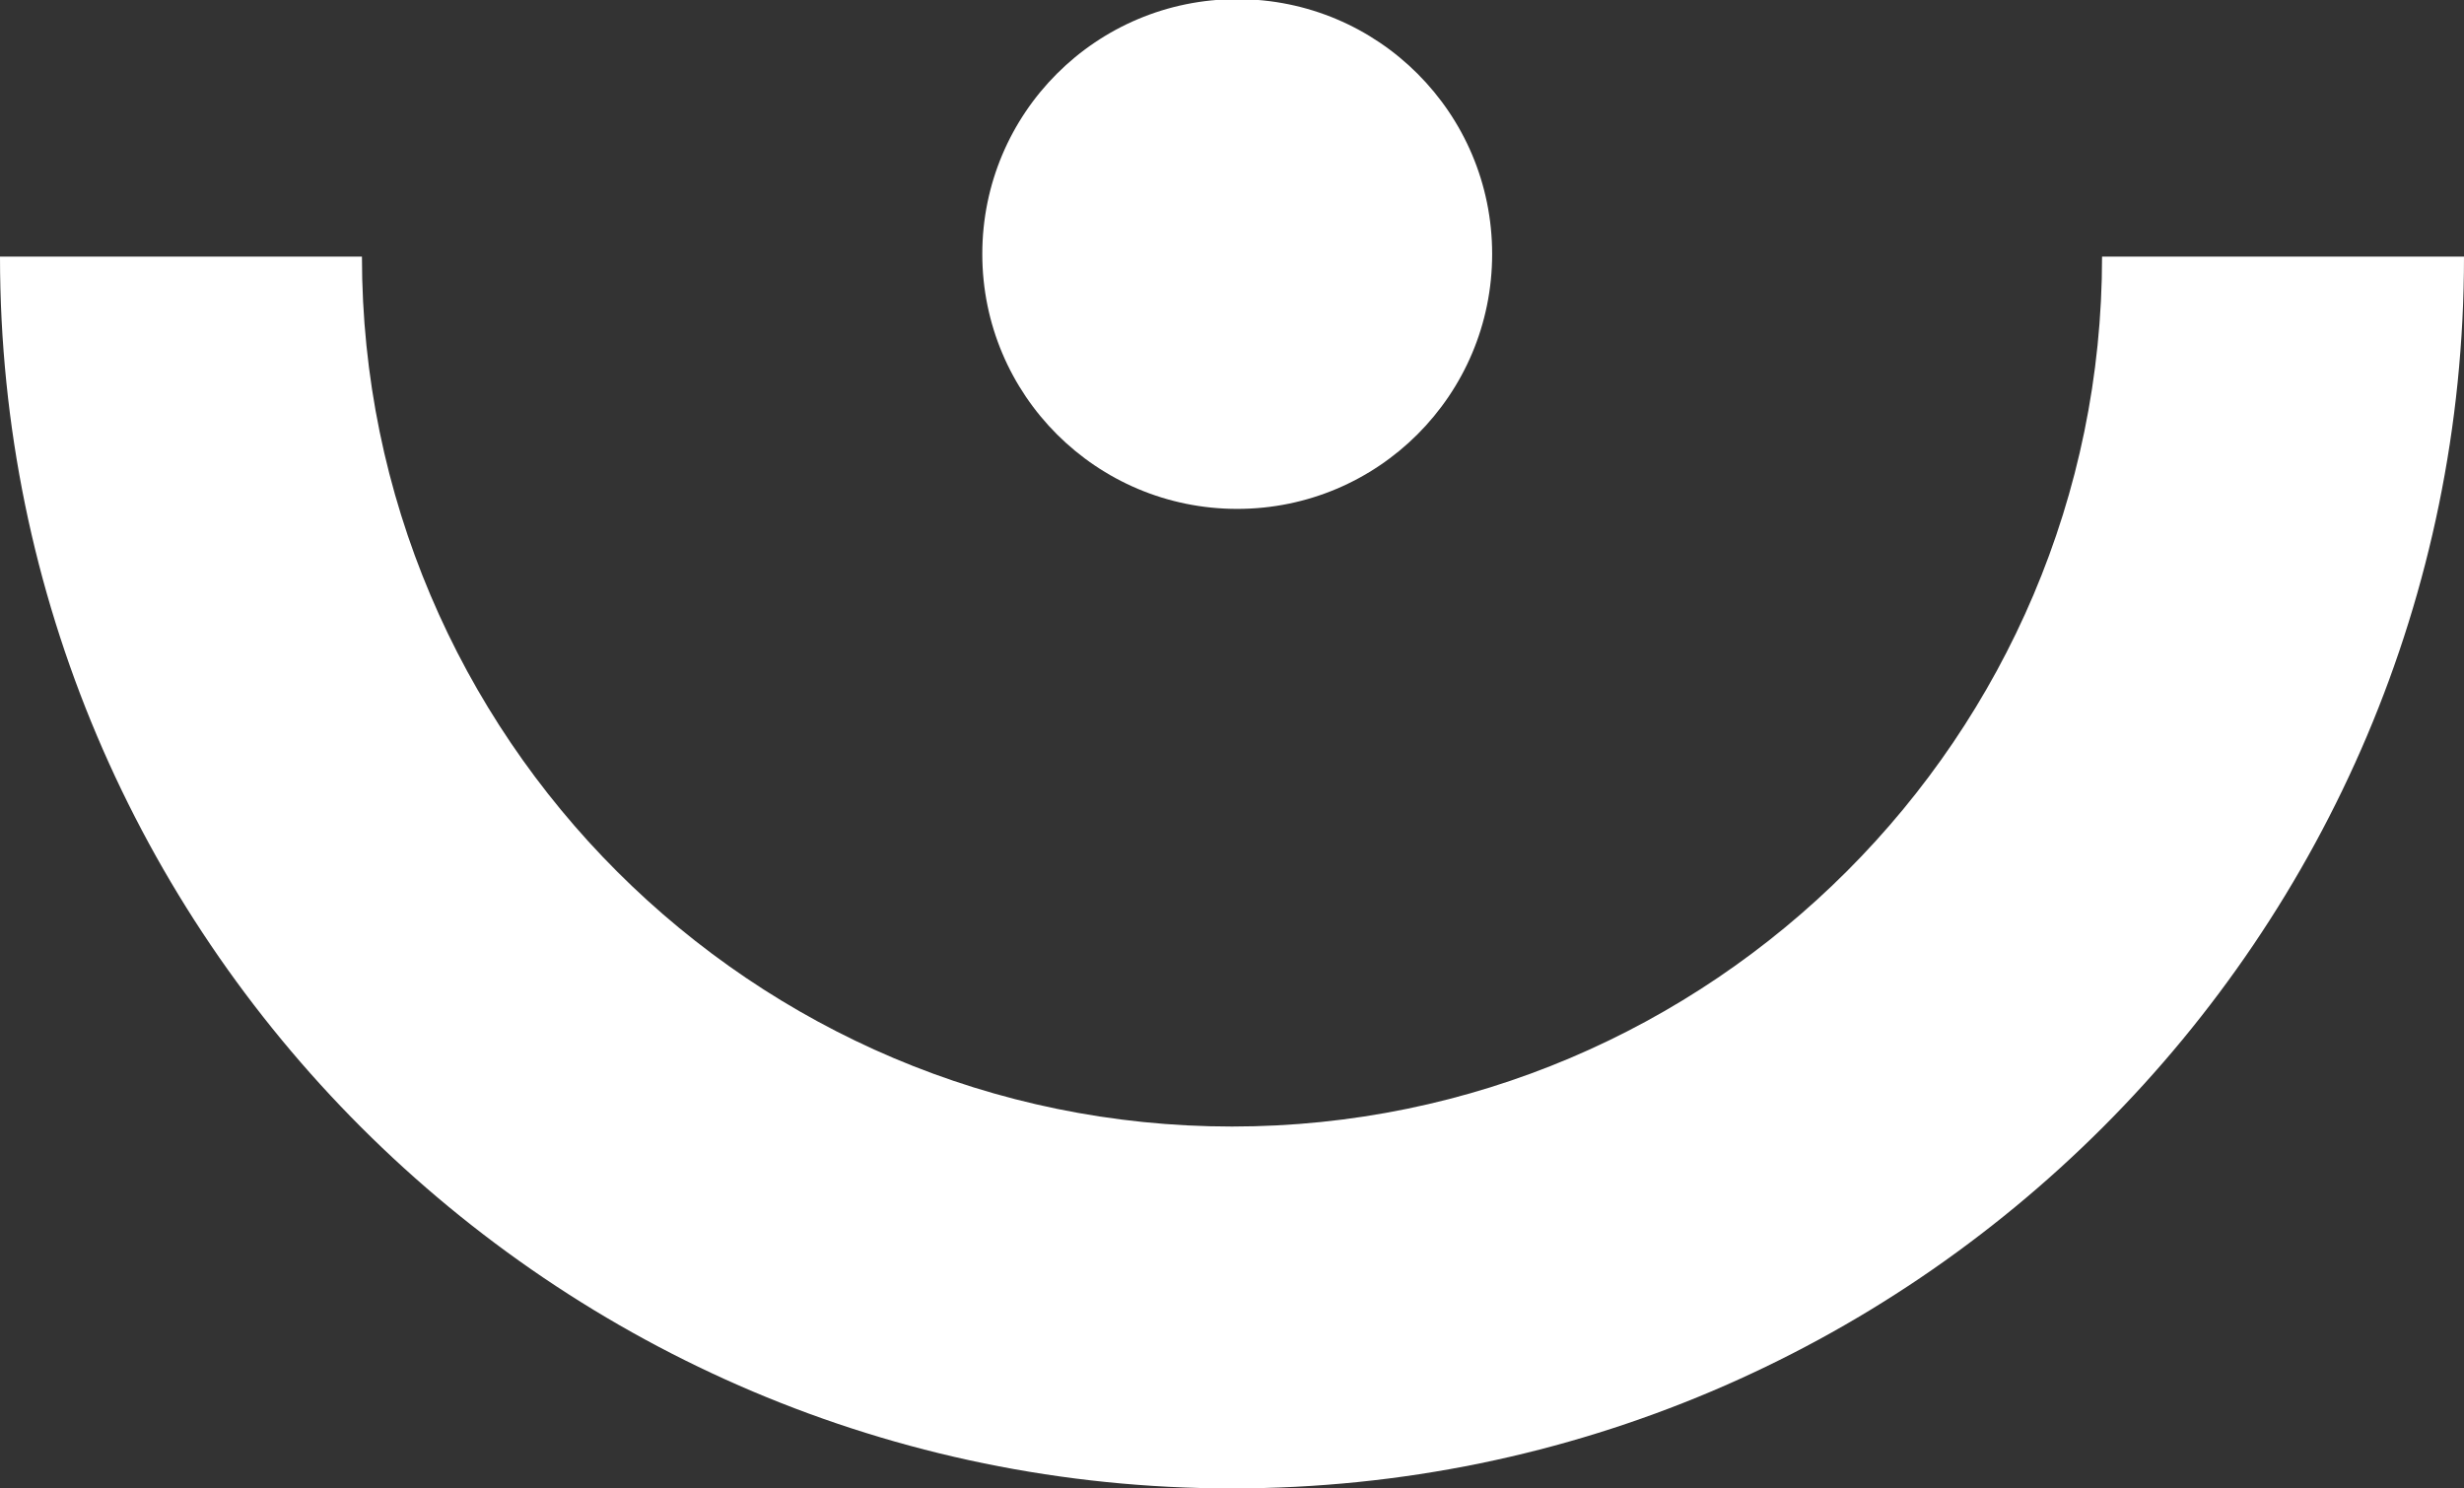 <?xml version="1.0" encoding="UTF-8"?>
<svg id="Calque_2" data-name="Calque 2" xmlns="http://www.w3.org/2000/svg" viewBox="0 0 28.32 17.11">
  <rect x="0" y="0" width="28.32" height="17.11" fill="#333333" stroke="none"/>
  <defs>
    <style>
      .cls-1 {
        fill: #fff;
        stroke-width: 0px;
      }
    </style>
  </defs>
  <g id="Calque_1-2" data-name="Calque 1">
    <g>
      <path class="cls-1" d="m14.16,17.11C6.35,17.11,0,10.76,0,2.95h4.16c0,5.52,4.49,10,10,10s10-4.49,10-10h4.16c0,7.81-6.35,14.16-14.16,14.16"/>
      <path class="cls-1" d="m14.22,5.85c-1.62,0-2.93-1.31-2.93-2.93s1.31-2.93,2.93-2.93,2.93,1.31,2.93,2.93-1.31,2.93-2.93,2.93"/>
    </g>
  </g>
</svg>